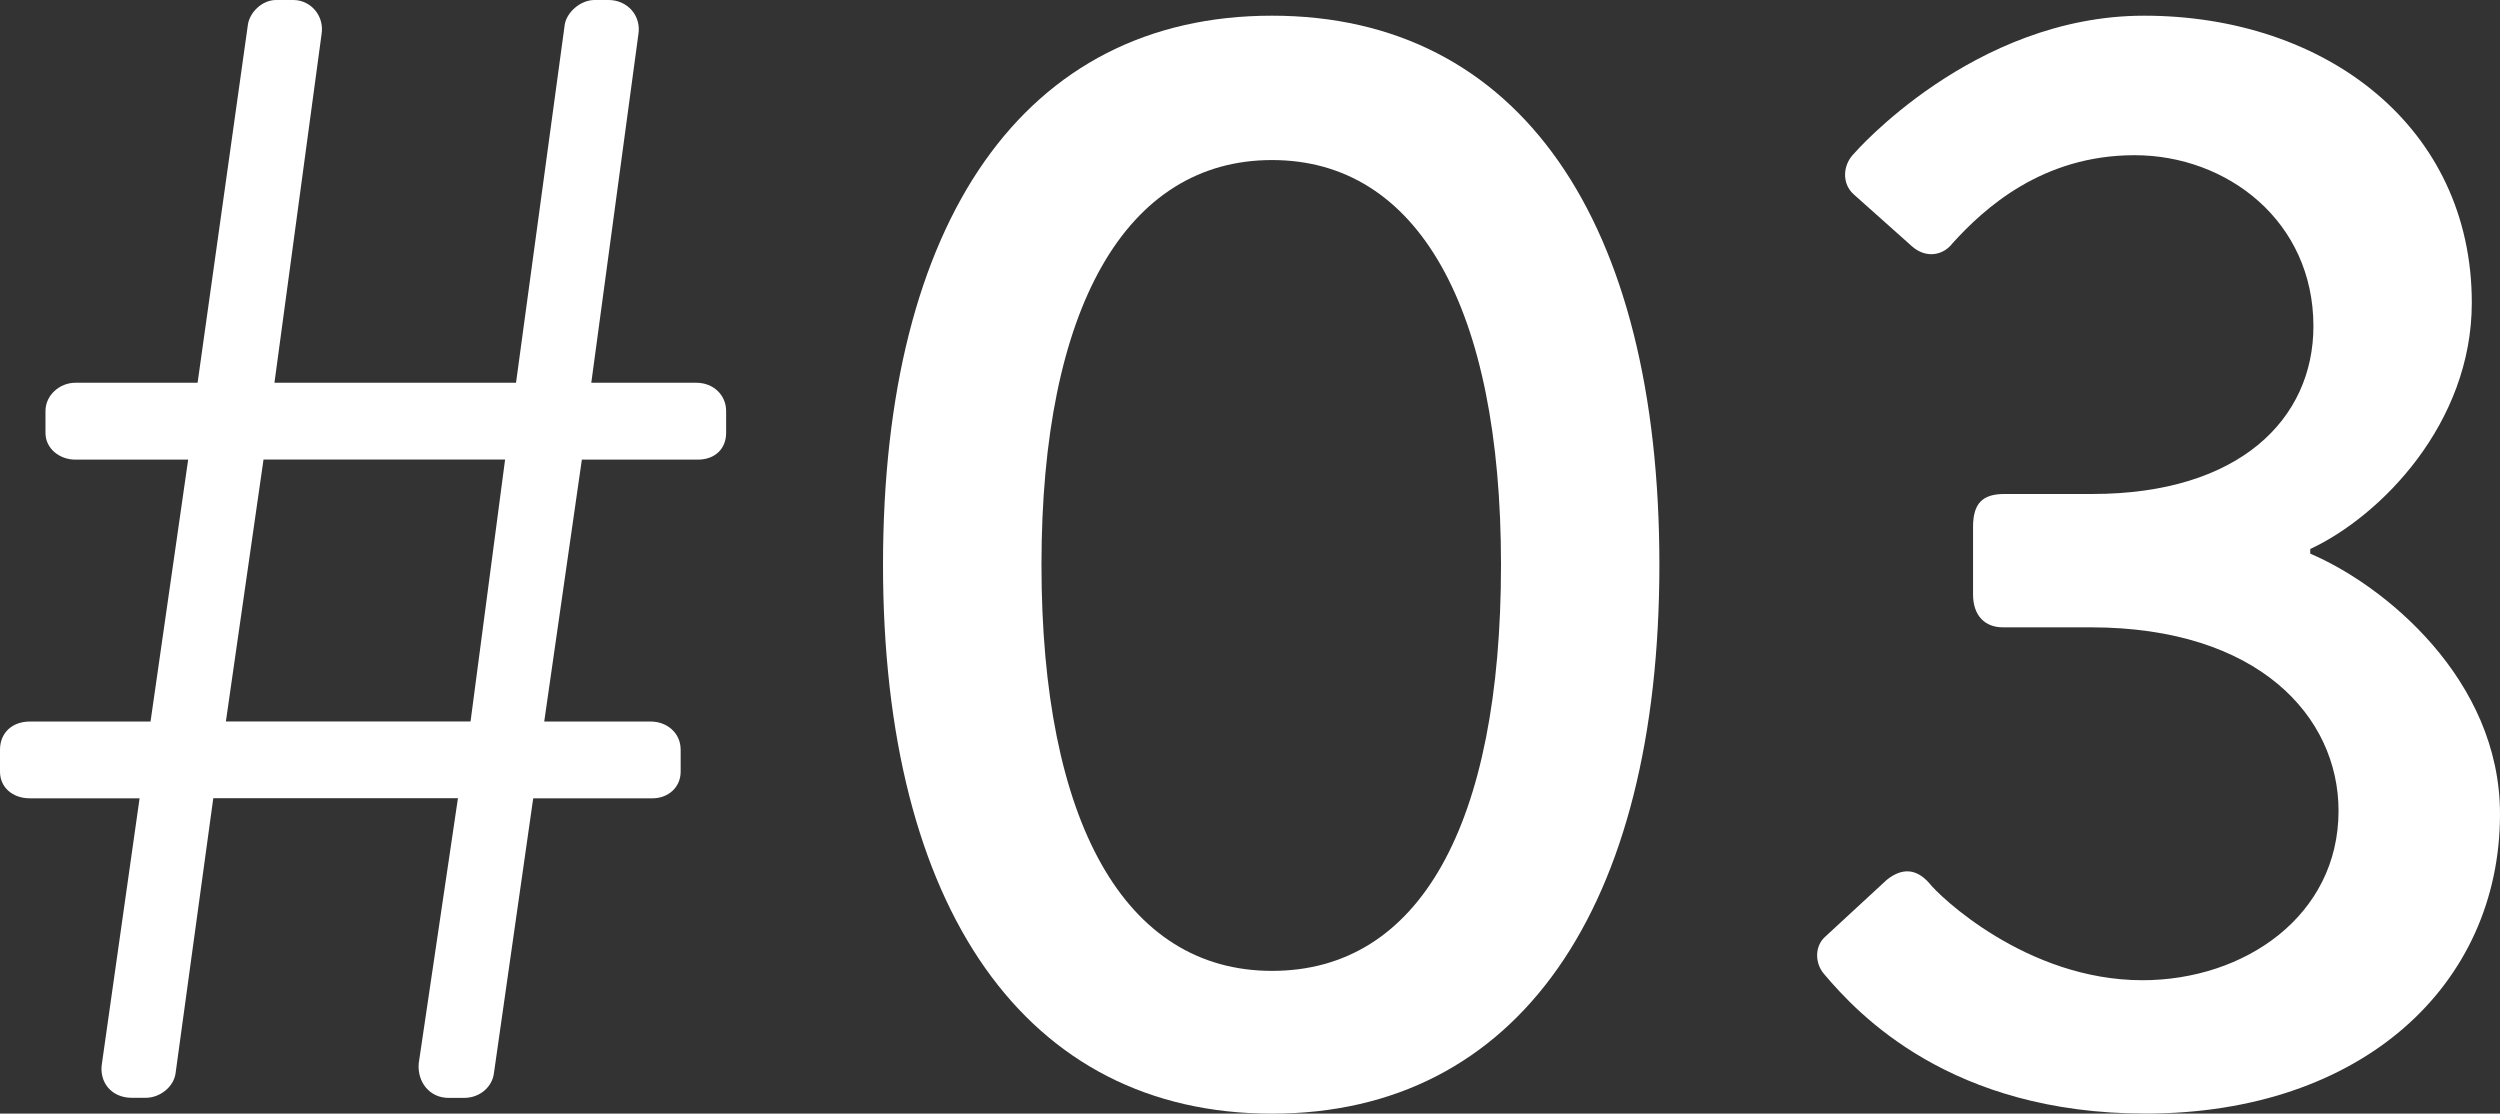 <?xml version="1.0" encoding="UTF-8"?><svg xmlns="http://www.w3.org/2000/svg" viewBox="0 0 283.66 126.35"><rect x="0" y="0" width="283.66" height="126.35" fill="#333333" stroke="none"/><g id="a"/><g id="b"><g id="c"><g><path d="M15.84,90.58H3.38c-1.96,0-3.38-1.25-3.38-3.02v-2.49c0-1.96,1.42-3.2,3.38-3.2h13.7l4.27-29.72H8.54c-1.78,0-3.38-1.25-3.38-3.03v-2.49c0-1.78,1.6-3.2,3.38-3.2h13.88L28.12,2.85c.18-1.42,1.6-2.85,3.2-2.85h1.96c1.96,0,3.56,1.78,3.2,3.92l-5.34,39.51h27.41L64.07,2.85c.18-1.42,1.78-2.85,3.38-2.85h1.6c2.14,0,3.74,1.78,3.38,3.92l-5.34,39.51h11.92c1.96,0,3.38,1.42,3.38,3.2v2.49c0,1.78-1.25,3.03-3.2,3.03h-13.17l-4.27,29.72h12.1c1.78,0,3.38,1.25,3.38,3.2v2.49c0,1.78-1.42,3.02-3.2,3.02h-13.53l-4.45,31.14c-.18,1.6-1.6,2.85-3.38,2.85h-1.78c-2.13,0-3.56-1.78-3.38-3.92l4.45-30.08H24.2l-4.27,31.14c-.18,1.6-1.78,2.85-3.38,2.85h-1.6c-2.31,0-3.74-1.78-3.38-3.92l4.27-30.08Zm37.55-8.72l3.92-29.72H29.9l-4.27,29.72h27.76Z" style="fill:#fff;"/><path d="M100.19,64.07C100.19,25.09,116.21,1.78,144.32,1.78s43.96,23.31,43.96,62.29-16.02,62.29-43.96,62.29-44.13-23.31-44.13-62.29Zm70.12,0c0-29.19-9.43-45.91-25.98-45.91s-26.16,16.73-26.16,45.91,9.43,46.09,26.16,46.09,25.98-16.55,25.98-46.09Z" style="fill:#fff;"/><path d="M207.14,106.24l6.94-6.41c1.78-1.42,3.38-1.25,4.81,.36,1.07,1.42,11.03,11.03,24.2,11.03,11.57,0,22.25-7.3,22.25-19.22,0-10.68-9.08-20.82-28.12-20.82h-9.97c-1.96,0-3.38-1.25-3.38-3.74v-7.65c0-2.67,1.07-3.74,3.56-3.74h9.97c16.73,0,25.09-8.54,25.09-19.04,0-11.92-9.79-19.4-20.29-19.4s-17.08,6.05-20.64,9.97c-1.07,1.42-3.03,1.78-4.63,.36l-6.58-5.87c-1.42-1.25-1.25-3.38,0-4.63,0,0,13.53-15.66,32.92-15.66,20.64,0,37.19,12.64,37.19,32.57,0,13.7-10.32,24.2-18.33,27.94v.53c8.37,3.56,21.53,14.24,21.53,29.54,0,19.4-15.66,33.99-40.22,33.99-22.07,0-32.57-11.21-36.48-15.84-1.07-1.25-1.07-3.2,.18-4.27Z" style="fill:#fff;"/></g></g></g></svg>